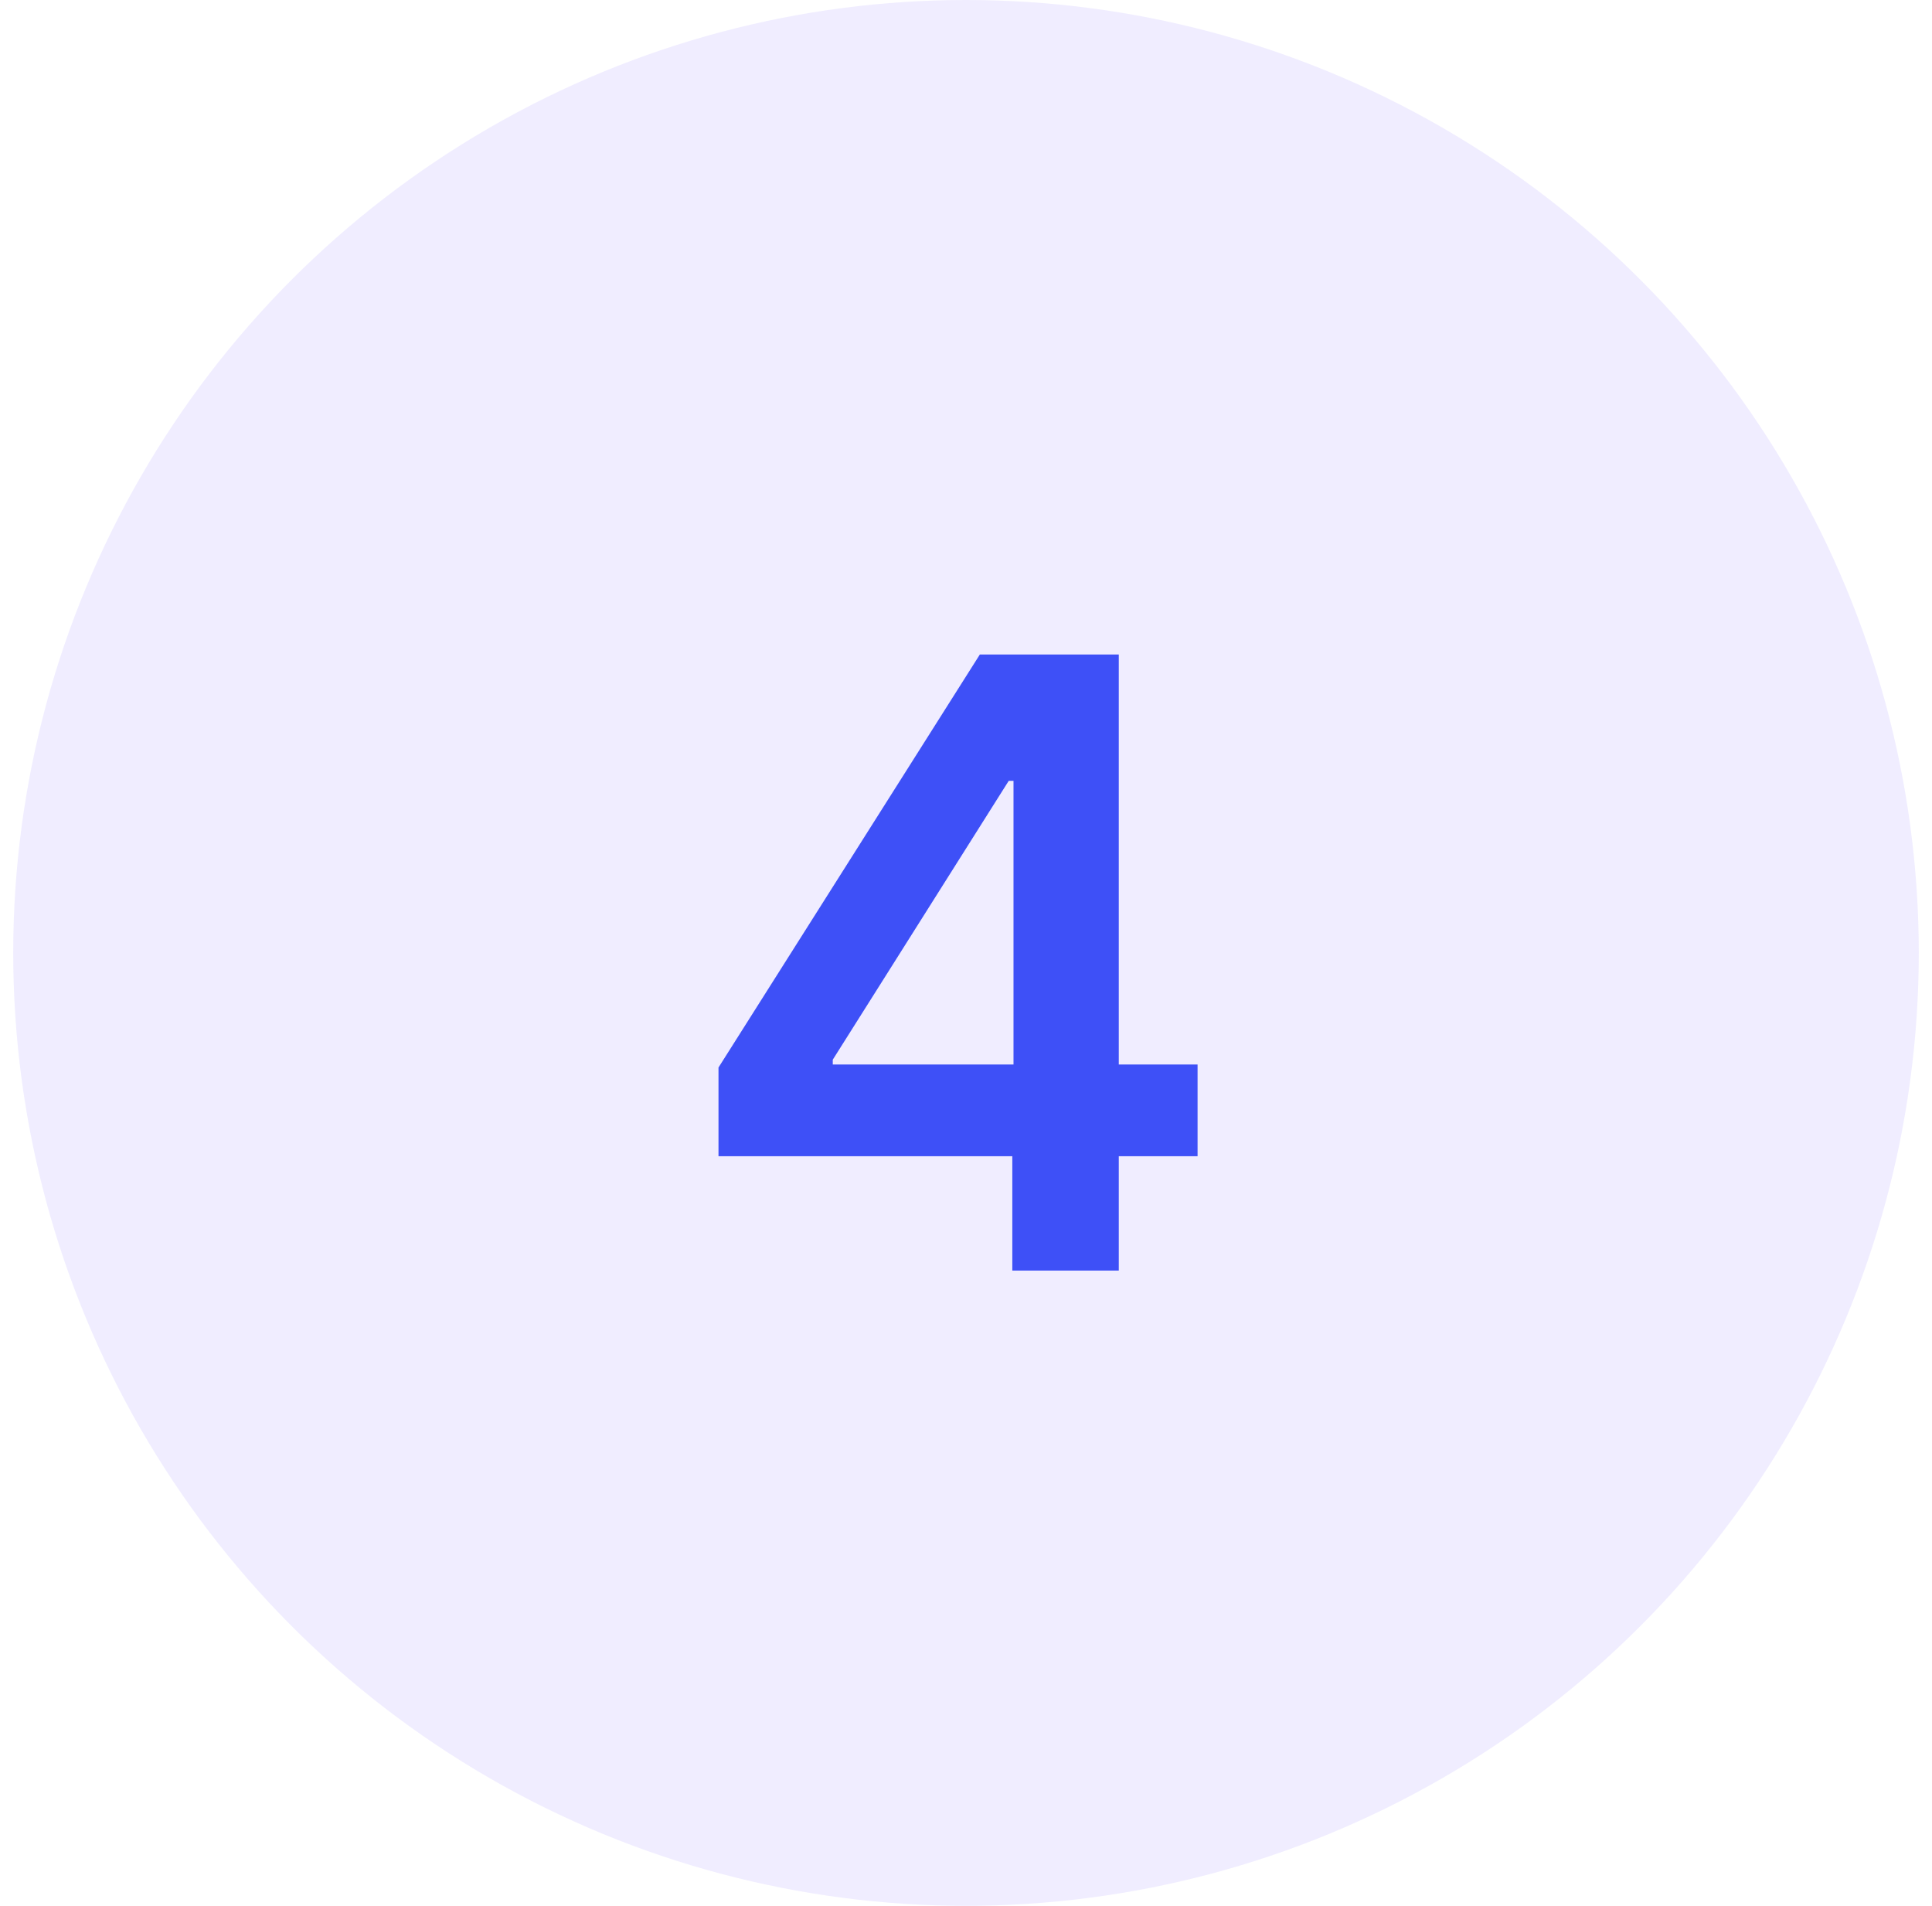 <svg width="73" height="72" viewBox="0 0 73 72" fill="none" xmlns="http://www.w3.org/2000/svg">
<circle cx="36.5" cy="36" r="36" fill="#6D4DFF" fill-opacity="0.1"/>
<path d="M27.148 43.682V40.33L37.023 24.727H39.818V29.5H38.114L31.466 40.034V40.216H45.25V43.682H27.148ZM38.25 48V42.659L38.295 41.159V24.727H42.273V48H38.25Z" fill="#3E50F7"/>
</svg>
